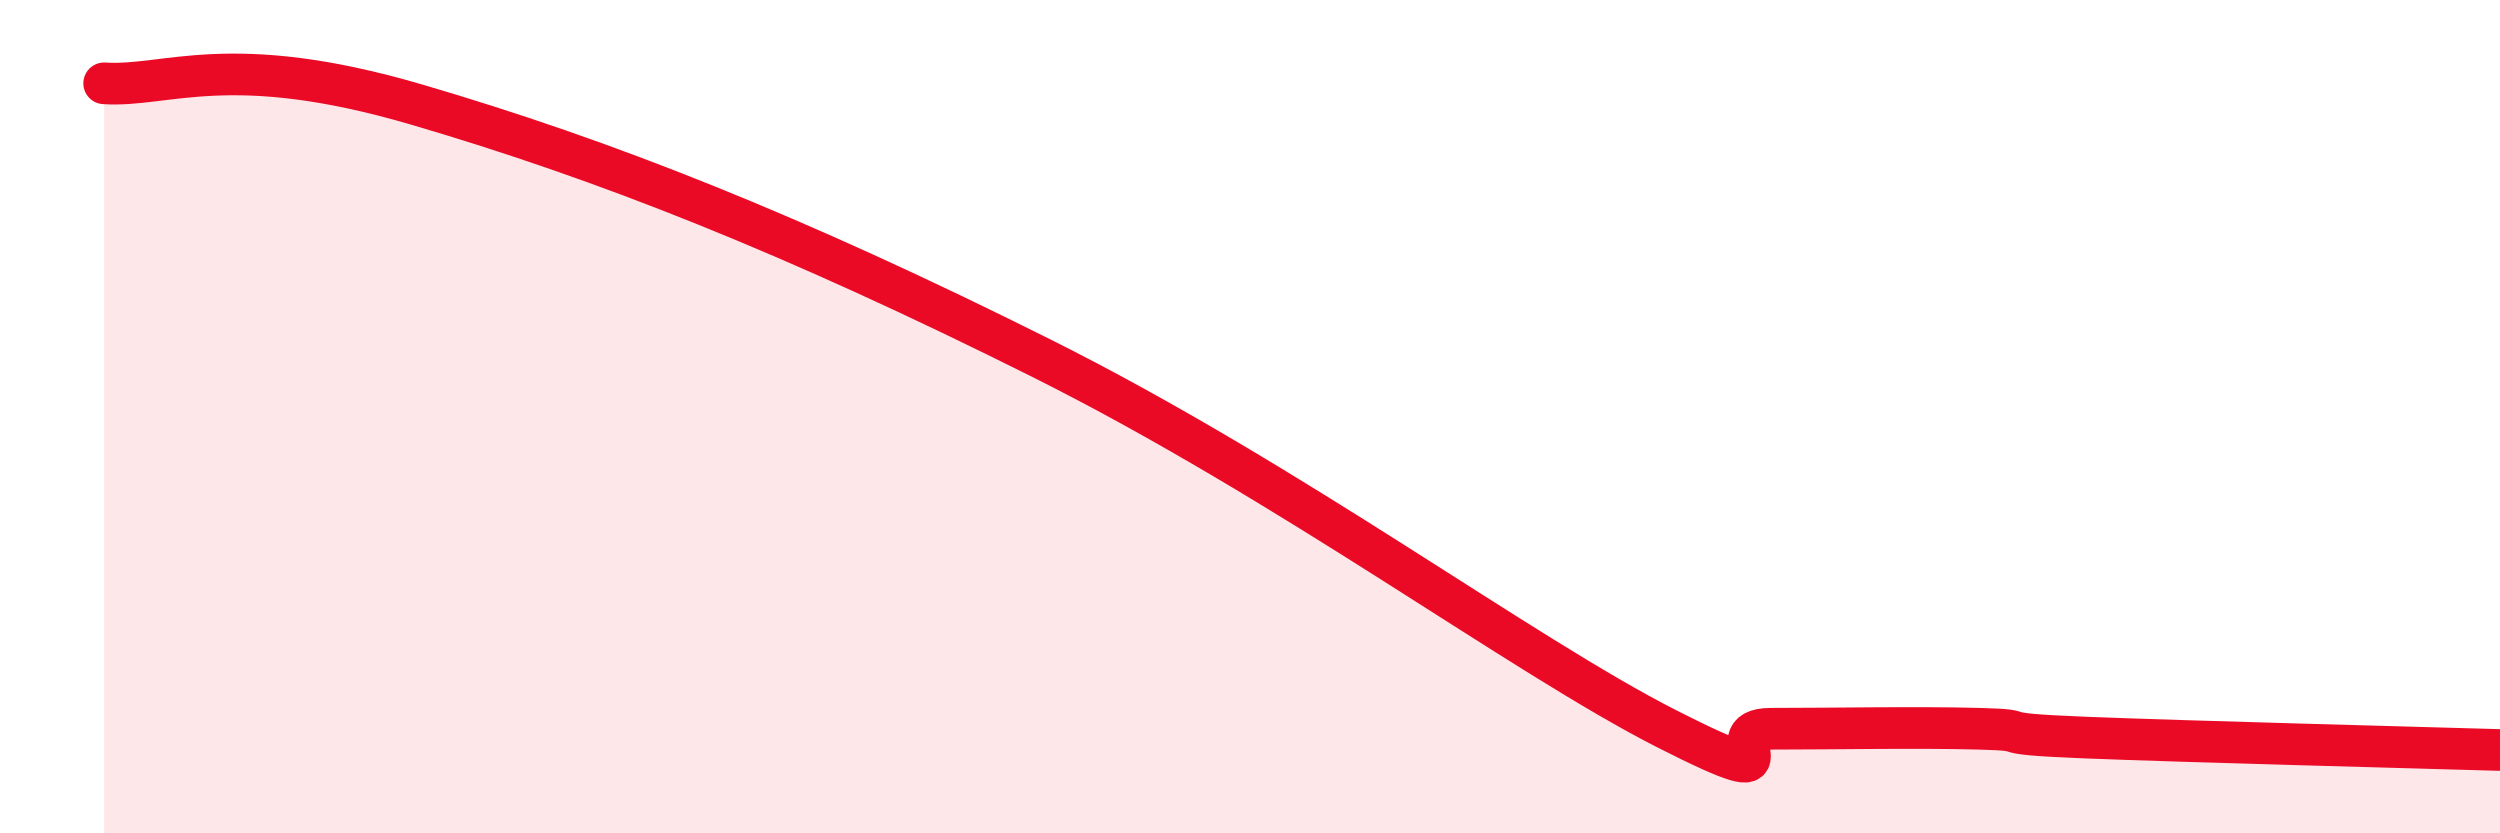 
    <svg width="60" height="20" viewBox="0 0 60 20" xmlns="http://www.w3.org/2000/svg">
      <path
        d="M 2.5,2 C 4,2.1 5.5,1.19 10,2.51 C 14.5,3.83 19,5.6 25,8.6 C 31,11.6 36.5,15.71 40,17.49 C 43.5,19.27 41,17.49 42.5,17.49 C 44,17.49 46,17.45 47.5,17.49 C 49,17.53 47.5,17.6 50,17.7 C 52.5,17.8 58,17.94 60,18L60 20L2.5 20Z"
        fill="#EB0A25"
        opacity="0.1"
        stroke-linecap="round"
        stroke-linejoin="round"
      />
      <path
        d="M 2.5,2 C 4,2.1 5.5,1.19 10,2.51 C 14.5,3.83 19,5.6 25,8.6 C 31,11.6 36.5,15.71 40,17.49 C 43.5,19.27 41,17.49 42.5,17.49 C 44,17.49 46,17.45 47.5,17.49 C 49,17.53 47.5,17.6 50,17.7 C 52.5,17.8 58,17.94 60,18"
        stroke="#EB0A25"
        stroke-width="1"
        fill="none"
        stroke-linecap="round"
        stroke-linejoin="round"
      />
    </svg>
  
